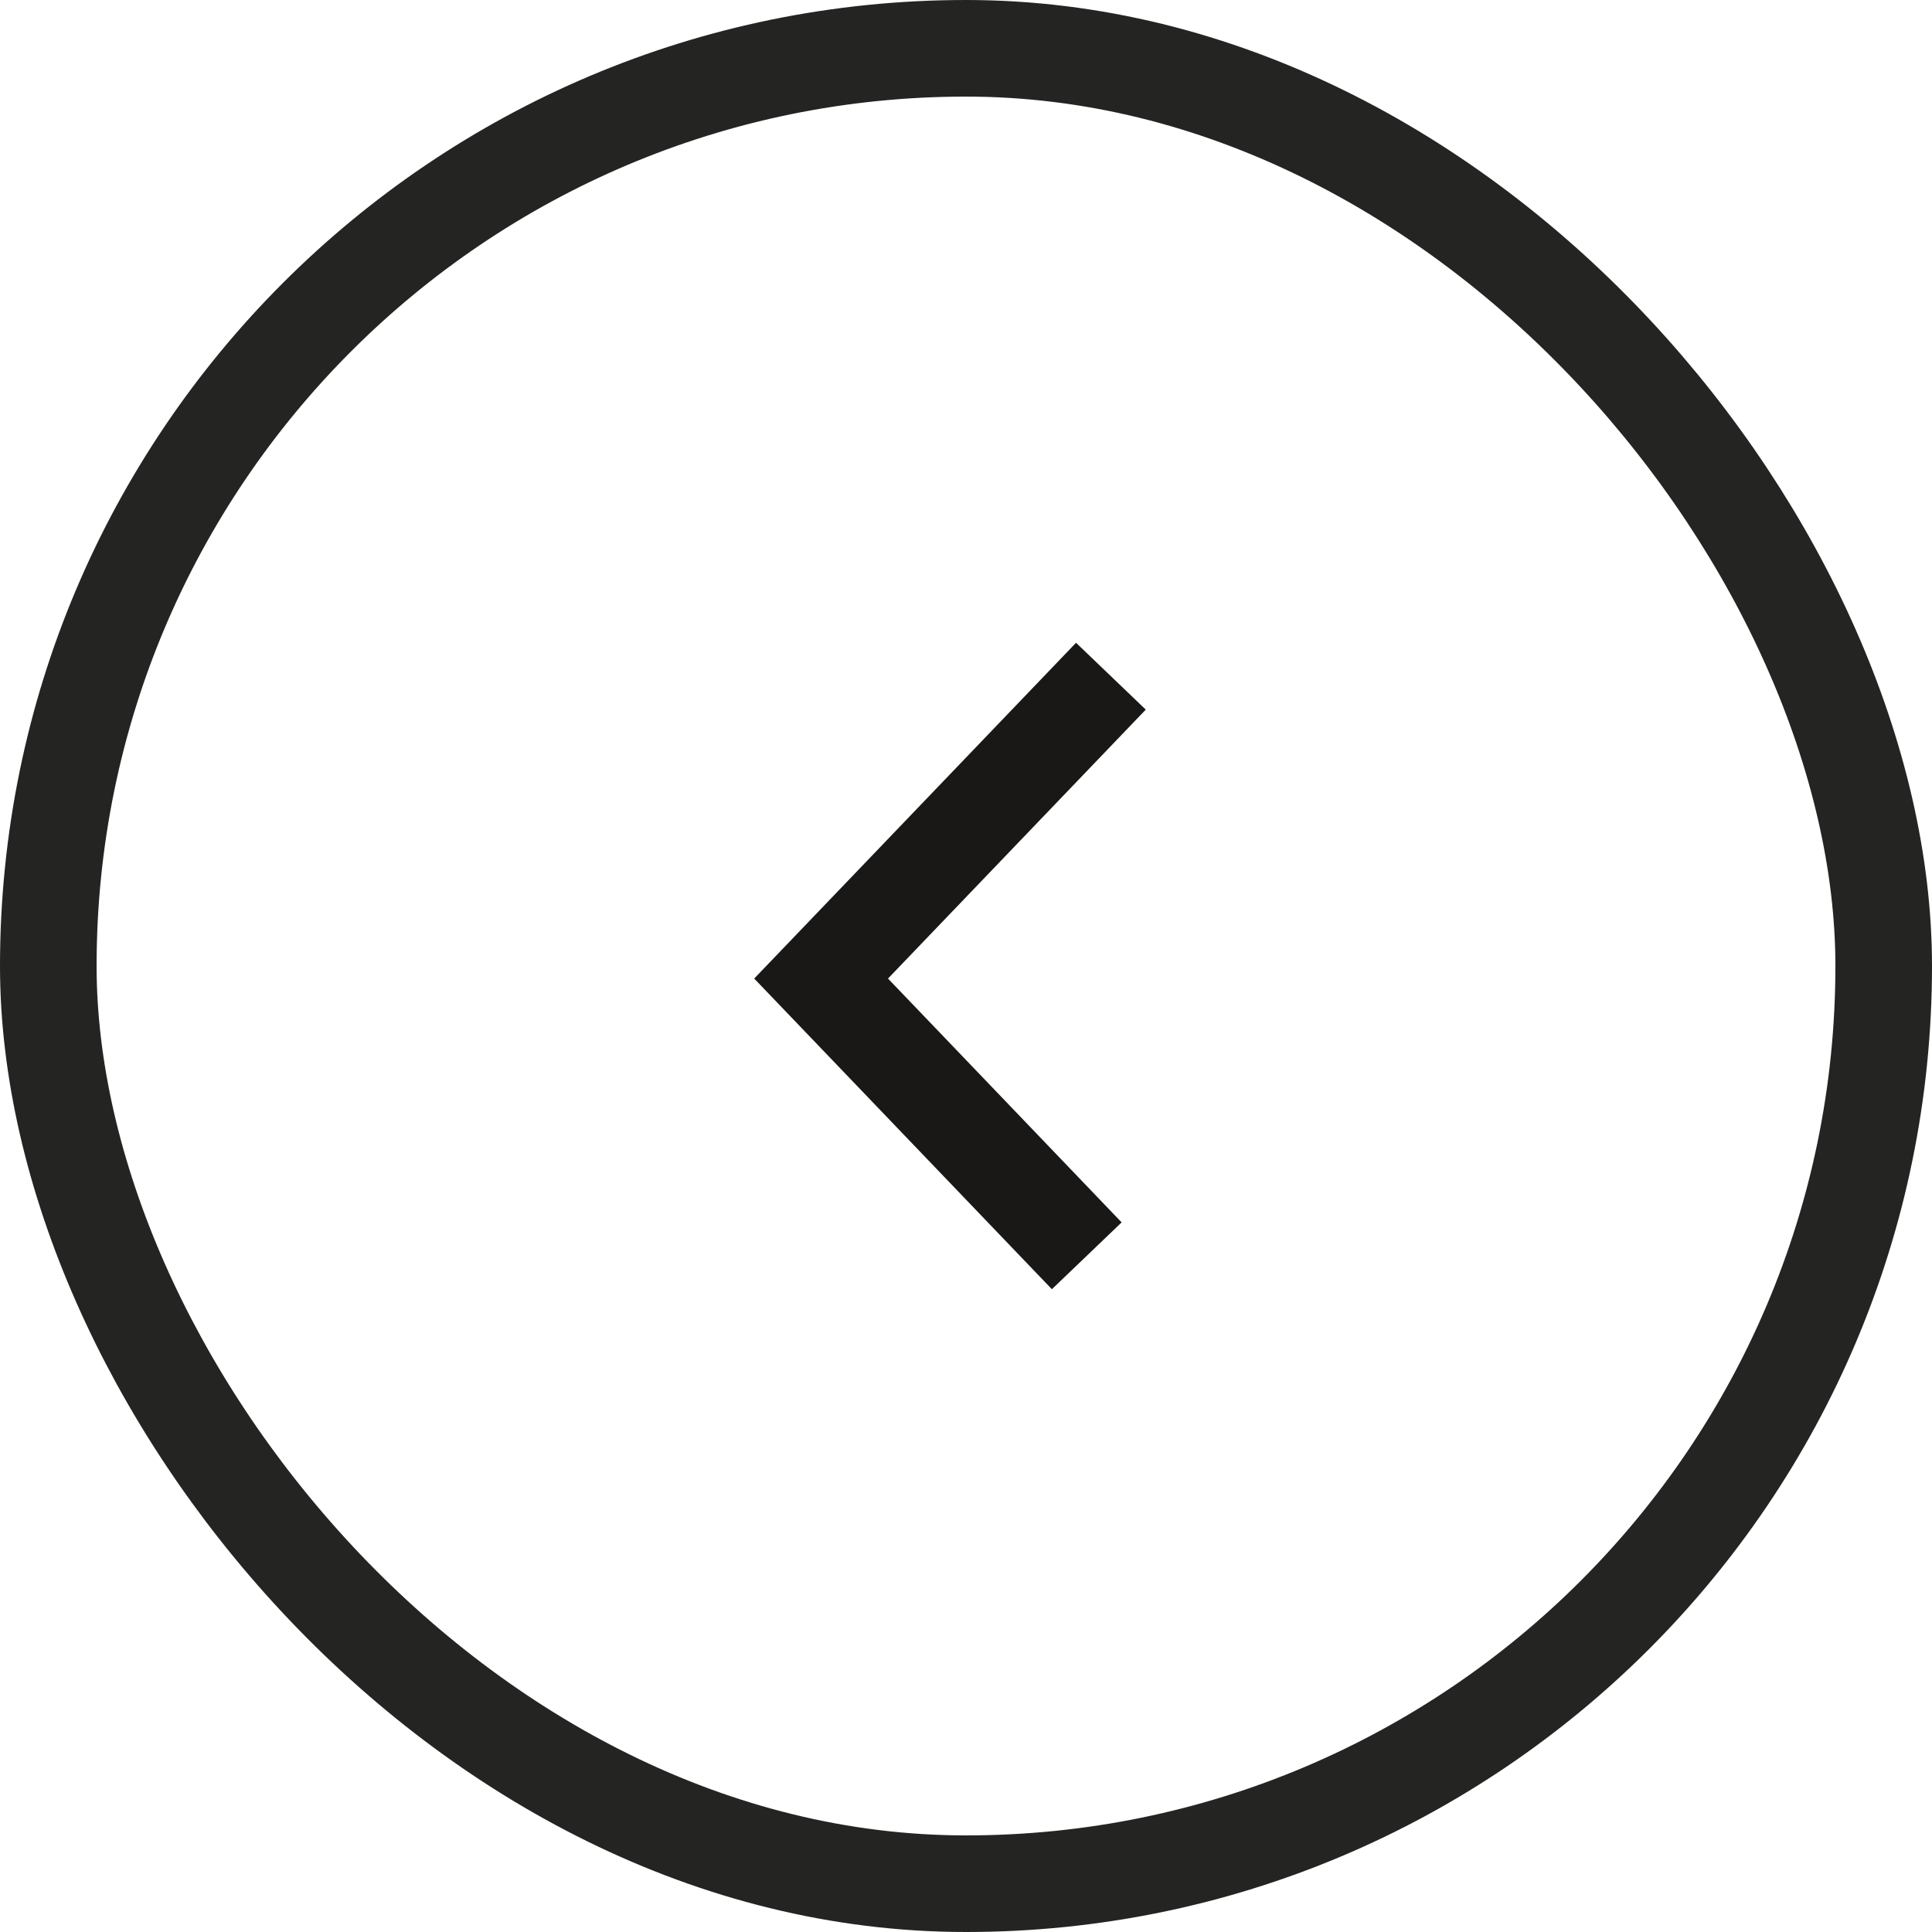 <svg width="40" height="40" fill="none" xmlns="http://www.w3.org/2000/svg"><rect x="1" y="1" width="38" height="38" rx="19"/><rect x="1" y="1" width="38" height="38" rx="19" stroke="#242423" stroke-width="2"/><path d="m23 14-6 6.26L22.5 26" stroke="#191816" stroke-width="2"/></svg>